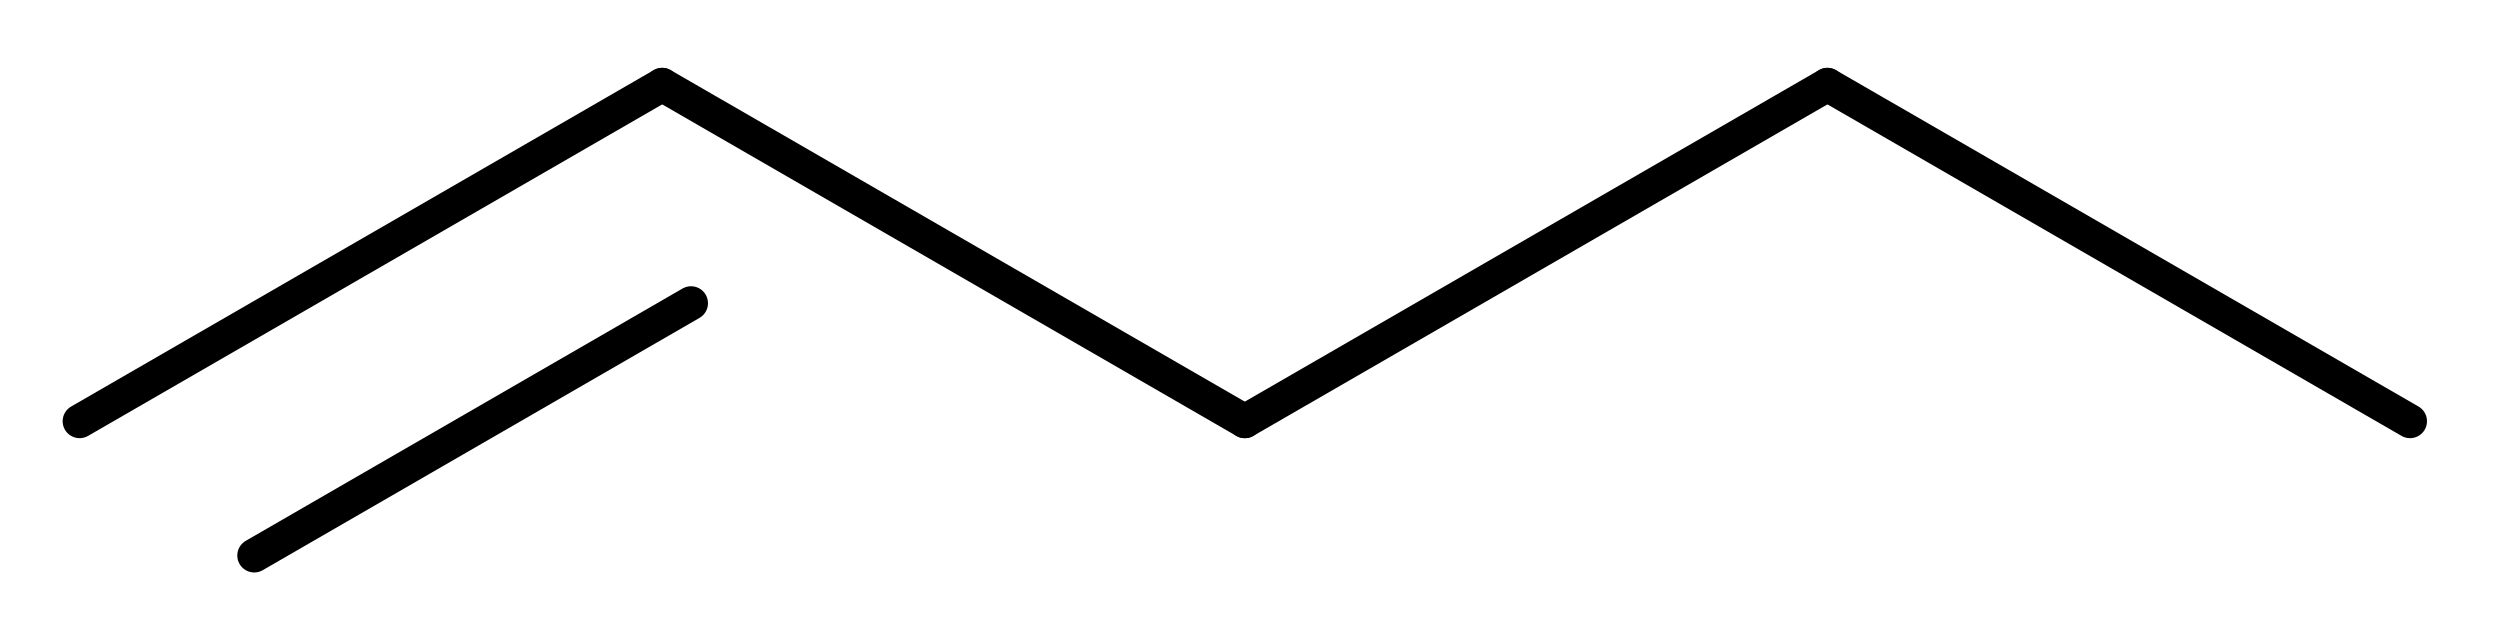 <?xml version="1.0" encoding="UTF-8" standalone="no"?>
<!-- Created with Inkscape (http://www.inkscape.org/) -->
<svg
   xmlns:dc="http://purl.org/dc/elements/1.1/"
   xmlns:cc="http://web.resource.org/cc/"
   xmlns:rdf="http://www.w3.org/1999/02/22-rdf-syntax-ns#"
   xmlns:svg="http://www.w3.org/2000/svg"
   xmlns="http://www.w3.org/2000/svg"
   xmlns:sodipodi="http://sodipodi.sourceforge.net/DTD/sodipodi-0.dtd"
   xmlns:inkscape="http://www.inkscape.org/namespaces/inkscape"
   width="92.15"
   height="23.6"
   id="svg2397"
   sodipodi:version="0.32"
   inkscape:version="0.45.1"
   version="1.0"
   sodipodi:docbase="/Users/rolandseifert/-Texte:Daten/Chemie/AAAChemie/-Bilder-Chemikalien"
   sodipodi:docname="Pent-1-en.svg"
   inkscape:output_extension="org.inkscape.output.svg.inkscape">
  <defs
     id="defs2399" />
  <sodipodi:namedview
     id="base"
     pagecolor="#ffffff"
     bordercolor="#666666"
     borderopacity="1.0"
     inkscape:pageopacity="0.0"
     inkscape:pageshadow="2"
     inkscape:zoom="5.1972348"
     inkscape:cx="33.96321"
     inkscape:cy="9.5504659"
     inkscape:document-units="px"
     inkscape:current-layer="layer1"
     width="92.15px"
     height="23.6px"
     inkscape:window-width="749"
     inkscape:window-height="583"
     inkscape:window-x="669"
     inkscape:window-y="295" />
  <g
     inkscape:label="Ebene 1"
     inkscape:groupmode="layer"
     id="layer1"
     transform="translate(-219.282,-371.634)">
    <g
       transform="matrix(1.25,0,0,1.25,205.966,335.91)"
       id="g2331">
      <g
         transform="translate(-72,-94)"
         id="g2164"
         style="font-size:15px;stroke:#000000;stroke-width:1;stroke-linecap:round;font-family:Helvetica">
        <line
           x1="85"
           x2="102.18"
           y1="135"
           y2="125.08"
           id="line2166" />
        <line
           x1="90.15"
           x2="103.03"
           y1="138.96"
           y2="131.52"
           id="line2168" />
      </g>
      <g
         transform="translate(-72,-94)"
         id="g2170"
         style="font-size:15px;stroke:#000000;stroke-width:1;stroke-linecap:round;font-family:Helvetica">
        <line
           x1="136.54"
           x2="153.72"
           y1="125.08"
           y2="135"
           id="line2172" />
      </g>
      <g
         transform="translate(-72,-94)"
         id="g2174"
         style="font-size:15px;stroke:#000000;stroke-width:1;stroke-linecap:round;font-family:Helvetica">
        <line
           x1="119.36"
           x2="136.54"
           y1="135"
           y2="125.08"
           id="line2176" />
      </g>
      <g
         transform="translate(-72,-94)"
         id="g2178"
         style="font-size:15px;stroke:#000000;stroke-width:1;stroke-linecap:round;font-family:Helvetica">
        <line
           x1="102.18"
           x2="119.36"
           y1="125.08"
           y2="135"
           id="line2180" />
      </g>
    </g>
  </g>
</svg>
